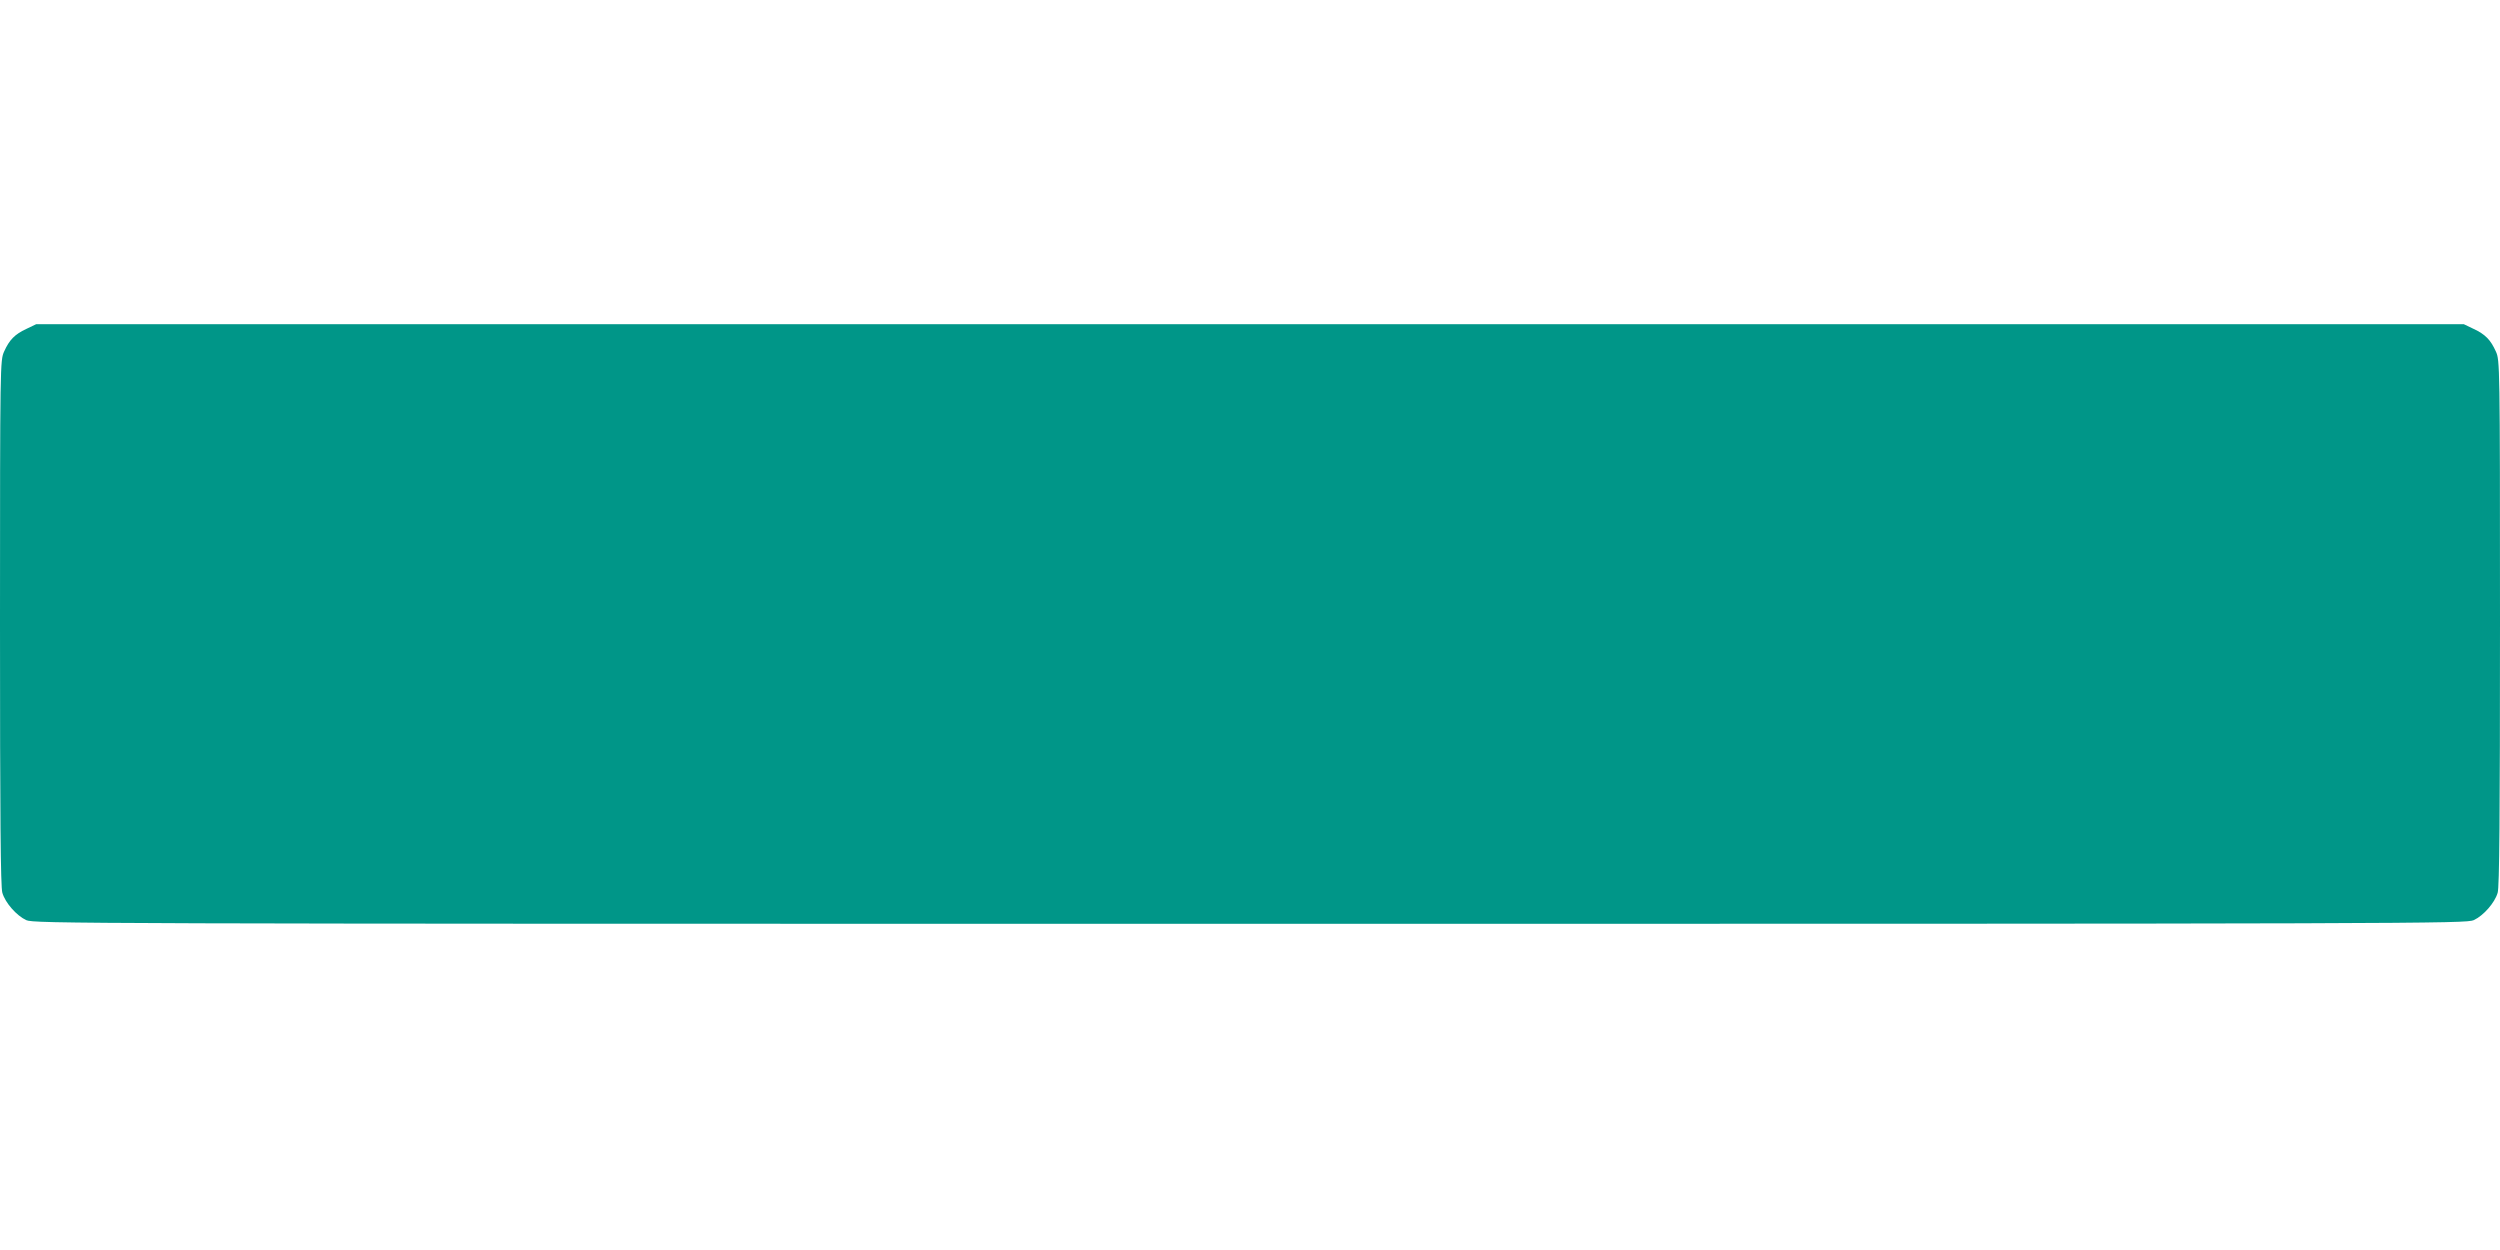 <?xml version="1.0" standalone="no"?>
<!DOCTYPE svg PUBLIC "-//W3C//DTD SVG 20010904//EN"
 "http://www.w3.org/TR/2001/REC-SVG-20010904/DTD/svg10.dtd">
<svg version="1.0" xmlns="http://www.w3.org/2000/svg"
 width="1280pt" height="640pt" viewBox="0 0 1280 640"
 preserveAspectRatio="xMidYMid meet">
<g transform="translate(0,640) scale(0.1,-0.1)"
fill="#009688" stroke="none">
<path d="M135 4716 c-60 -28 -87 -56 -114 -116 -20 -45 -21 -58 -21 -1389 0
-991 3 -1354 12 -1382 15 -52 73 -117 122 -140 40 -18 240 -19 6266 -19 6026
0 6226 1 6266 19 49 23 107 88 122 140 9 28 12 391 12 1382 0 1331 -1 1344
-21 1389 -27 60 -54 88 -114 116 l-50 24 -6215 0 -6215 0 -50 -24z"/>
</g>
</svg>

